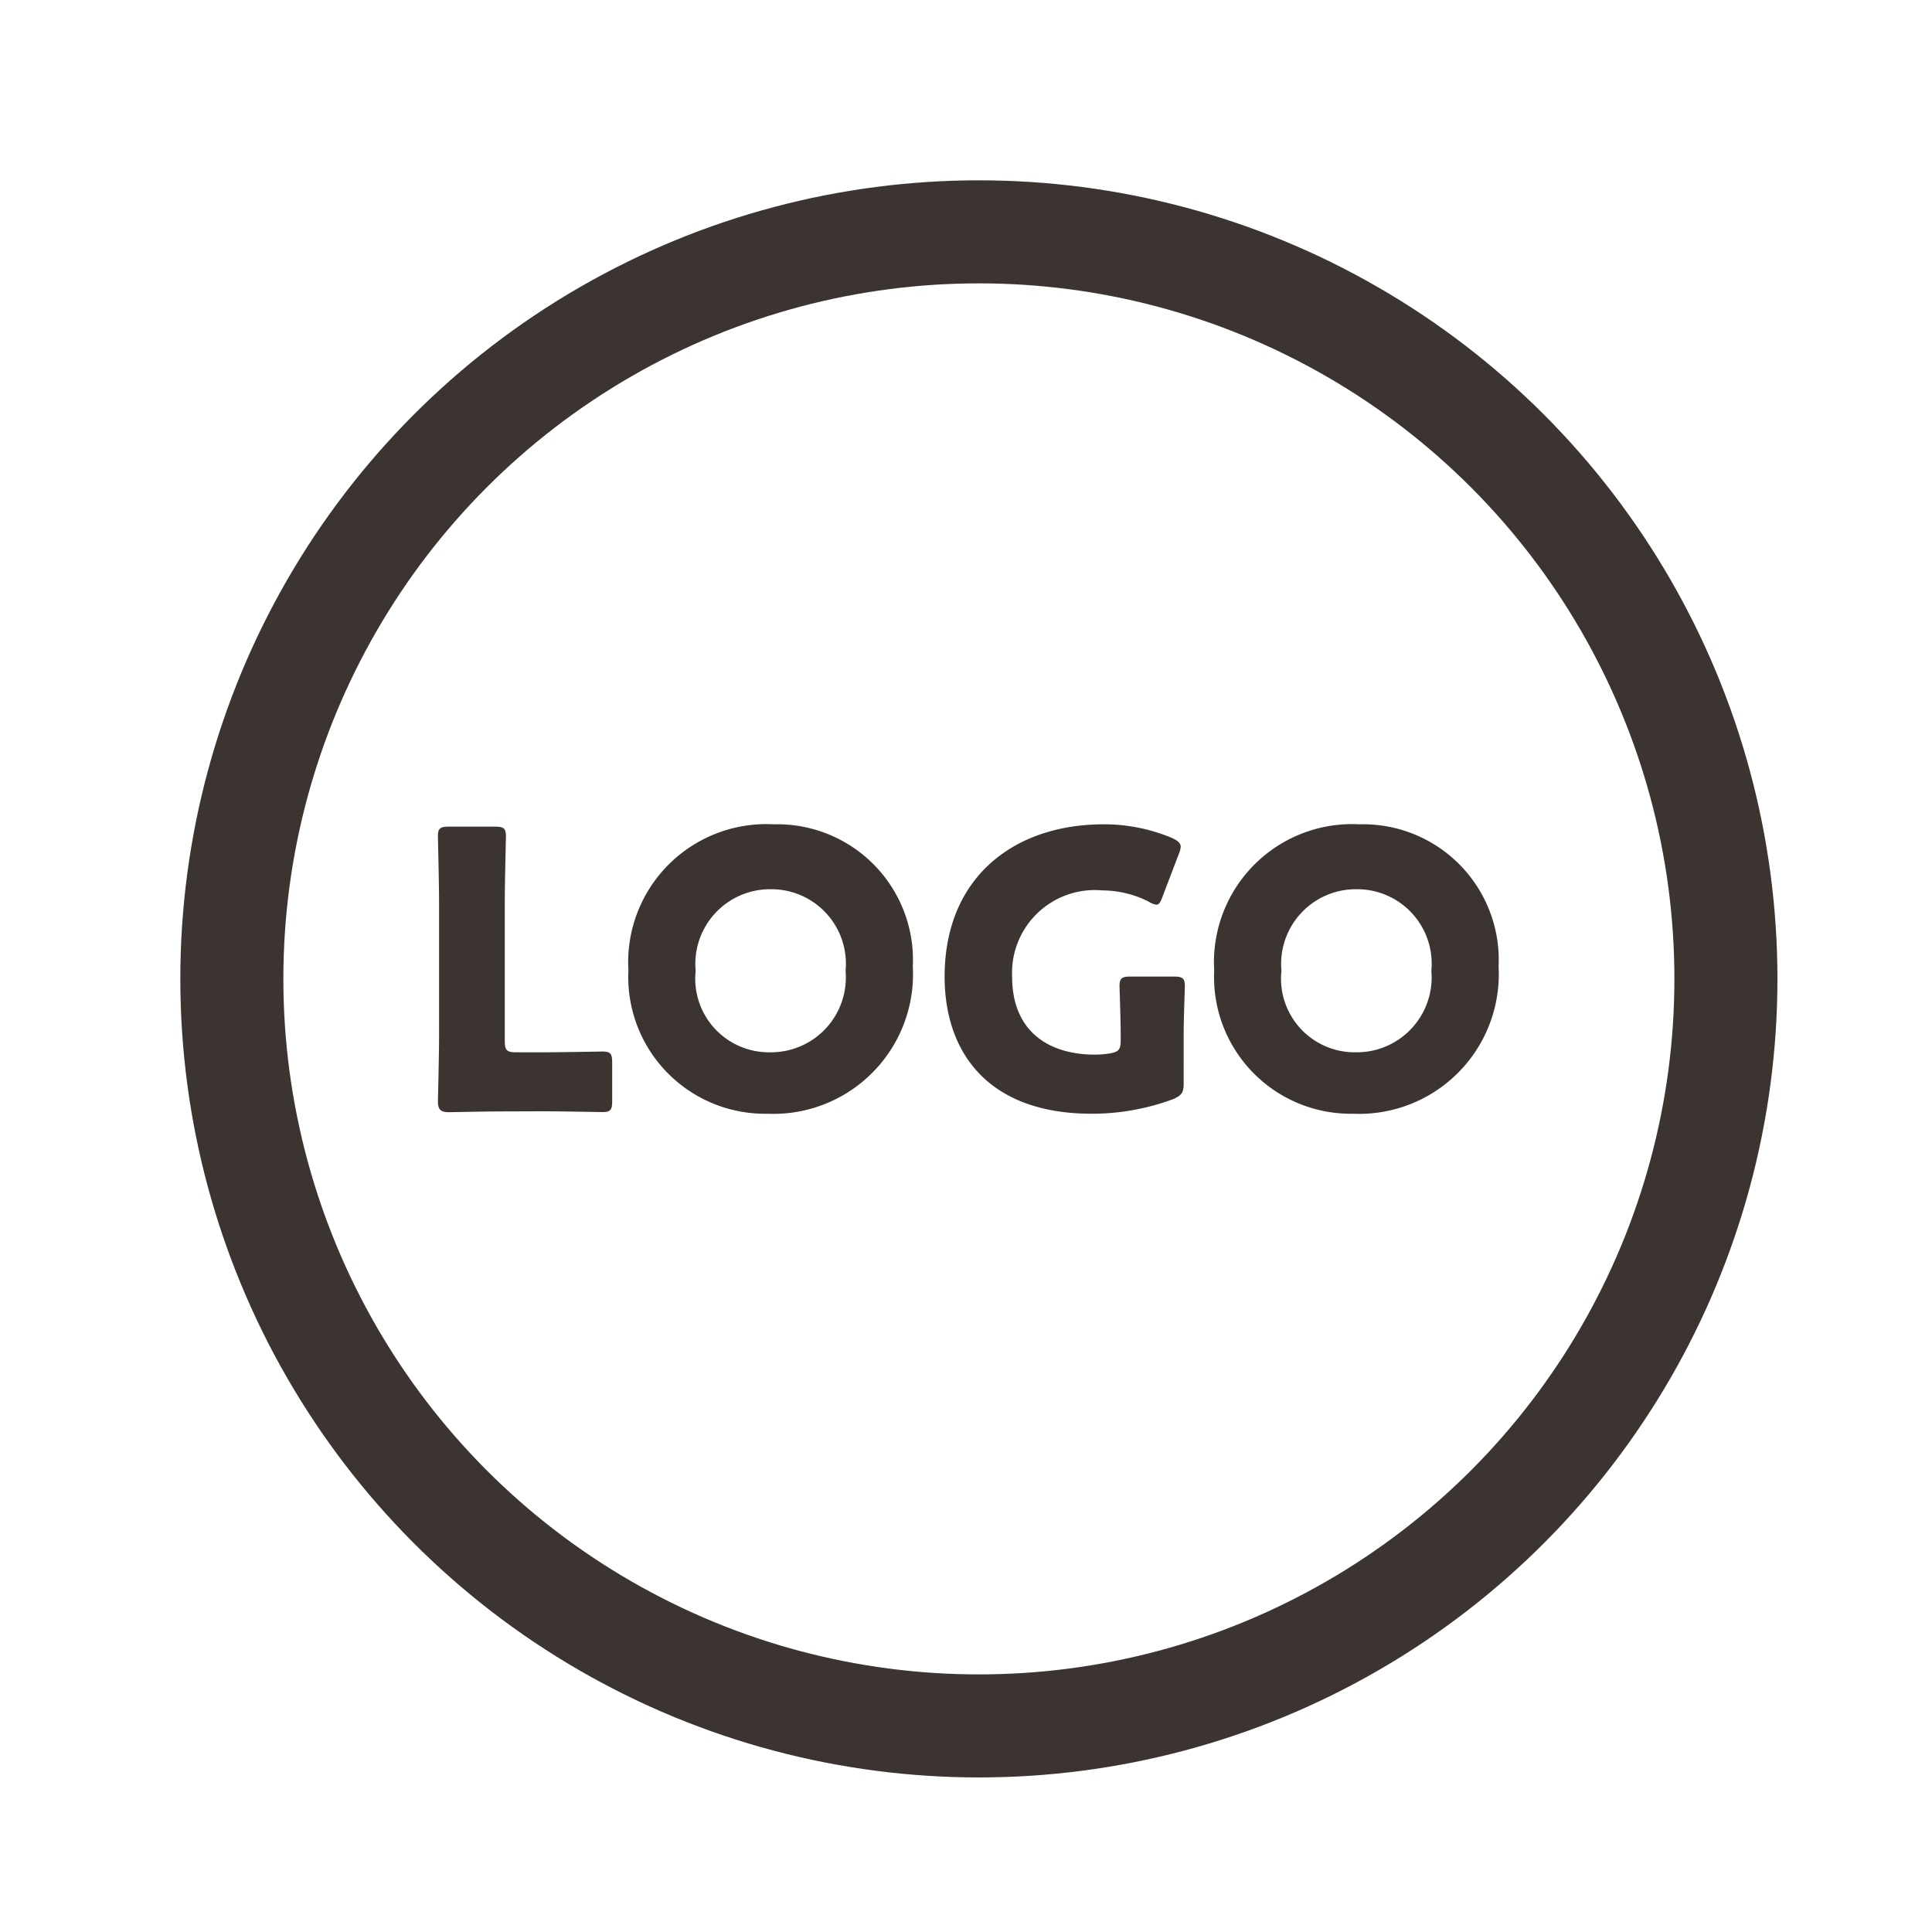<svg xmlns="http://www.w3.org/2000/svg" width="75" height="75" viewBox="0 0 75 75">
  <g id="アイコンk08" transform="translate(0)">
    <rect id="スクリーンショット_2021-06-23_11.47.43" data-name="スクリーンショット 2021-06-23 11.47.43" width="75" height="75" transform="translate(0)" fill="#fff"/>
    <g id="グループ_2612" data-name="グループ 2612" transform="translate(11 11)">
      <g id="グループ_2628" data-name="グループ 2628" transform="translate(-3 -3)">
        <g id="楕円形_17" data-name="楕円形 17" transform="translate(-1 -1)" fill="#fff" stroke="#3c3431" stroke-width="4">
          <circle cx="31" cy="31" r="31" stroke="none"/>
          <circle cx="31" cy="31" r="29" fill="none"/>
        </g>
        <path id="パス_2563" data-name="パス 2563" d="M8.109,13.1c.7,0,2.22.03,2.325.03.315,0,.375-.09.375-.435V11.215c0-.345-.06-.435-.375-.435-.1,0-1.62.03-2.325.03H7.089c-.375,0-.45-.075-.45-.45V5.05c0-.8.045-2.52.045-2.625,0-.315-.09-.375-.435-.375H4.479c-.345,0-.435.06-.435.375,0,.1.045,1.83.045,2.625v5.1c0,.8-.045,2.46-.045,2.565,0,.315.105.42.42.42.105,0,1.425-.03,2.115-.03ZM17.079,1.96a5.36,5.36,0,0,0-5.64,5.67,5.308,5.308,0,0,0,5.385,5.565A5.422,5.422,0,0,0,22.479,7.48,5.266,5.266,0,0,0,17.079,1.96Zm-.09,2.52a2.891,2.891,0,0,1,2.88,3.165,2.907,2.907,0,0,1-2.94,3.165,2.86,2.86,0,0,1-2.88-3.165A2.9,2.9,0,0,1,16.989,4.48Zm16.005,5.64c0-.6.045-1.77.045-1.875,0-.315-.09-.375-.435-.375H30.939c-.345,0-.435.06-.435.375,0,.105.045,1.275.045,1.875v.225c0,.36-.075.45-.435.51a3.51,3.51,0,0,1-.57.045c-1.755,0-3.21-.87-3.21-3.03a3.214,3.214,0,0,1,3.5-3.345,4.035,4.035,0,0,1,1.8.435.717.717,0,0,0,.3.12c.105,0,.165-.105.24-.315l.63-1.65a.891.891,0,0,0,.075-.285c0-.135-.1-.225-.315-.33a6.78,6.78,0,0,0-2.685-.54c-3.465,0-6.165,2.055-6.165,5.91,0,2.94,1.68,5.325,5.715,5.325a9.044,9.044,0,0,0,3.165-.57c.33-.15.4-.255.4-.615Zm6.825-8.16a5.36,5.36,0,0,0-5.64,5.67,5.308,5.308,0,0,0,5.385,5.565A5.422,5.422,0,0,0,45.219,7.48,5.266,5.266,0,0,0,39.819,1.96Zm-.09,2.52a2.891,2.891,0,0,1,2.88,3.165,2.907,2.907,0,0,1-2.94,3.165,2.86,2.86,0,0,1-2.88-3.165A2.9,2.9,0,0,1,39.729,4.48Z" transform="translate(4.956 22.04)" fill="#3c3431"/>
      </g>
    </g>
  </g>
</svg>

